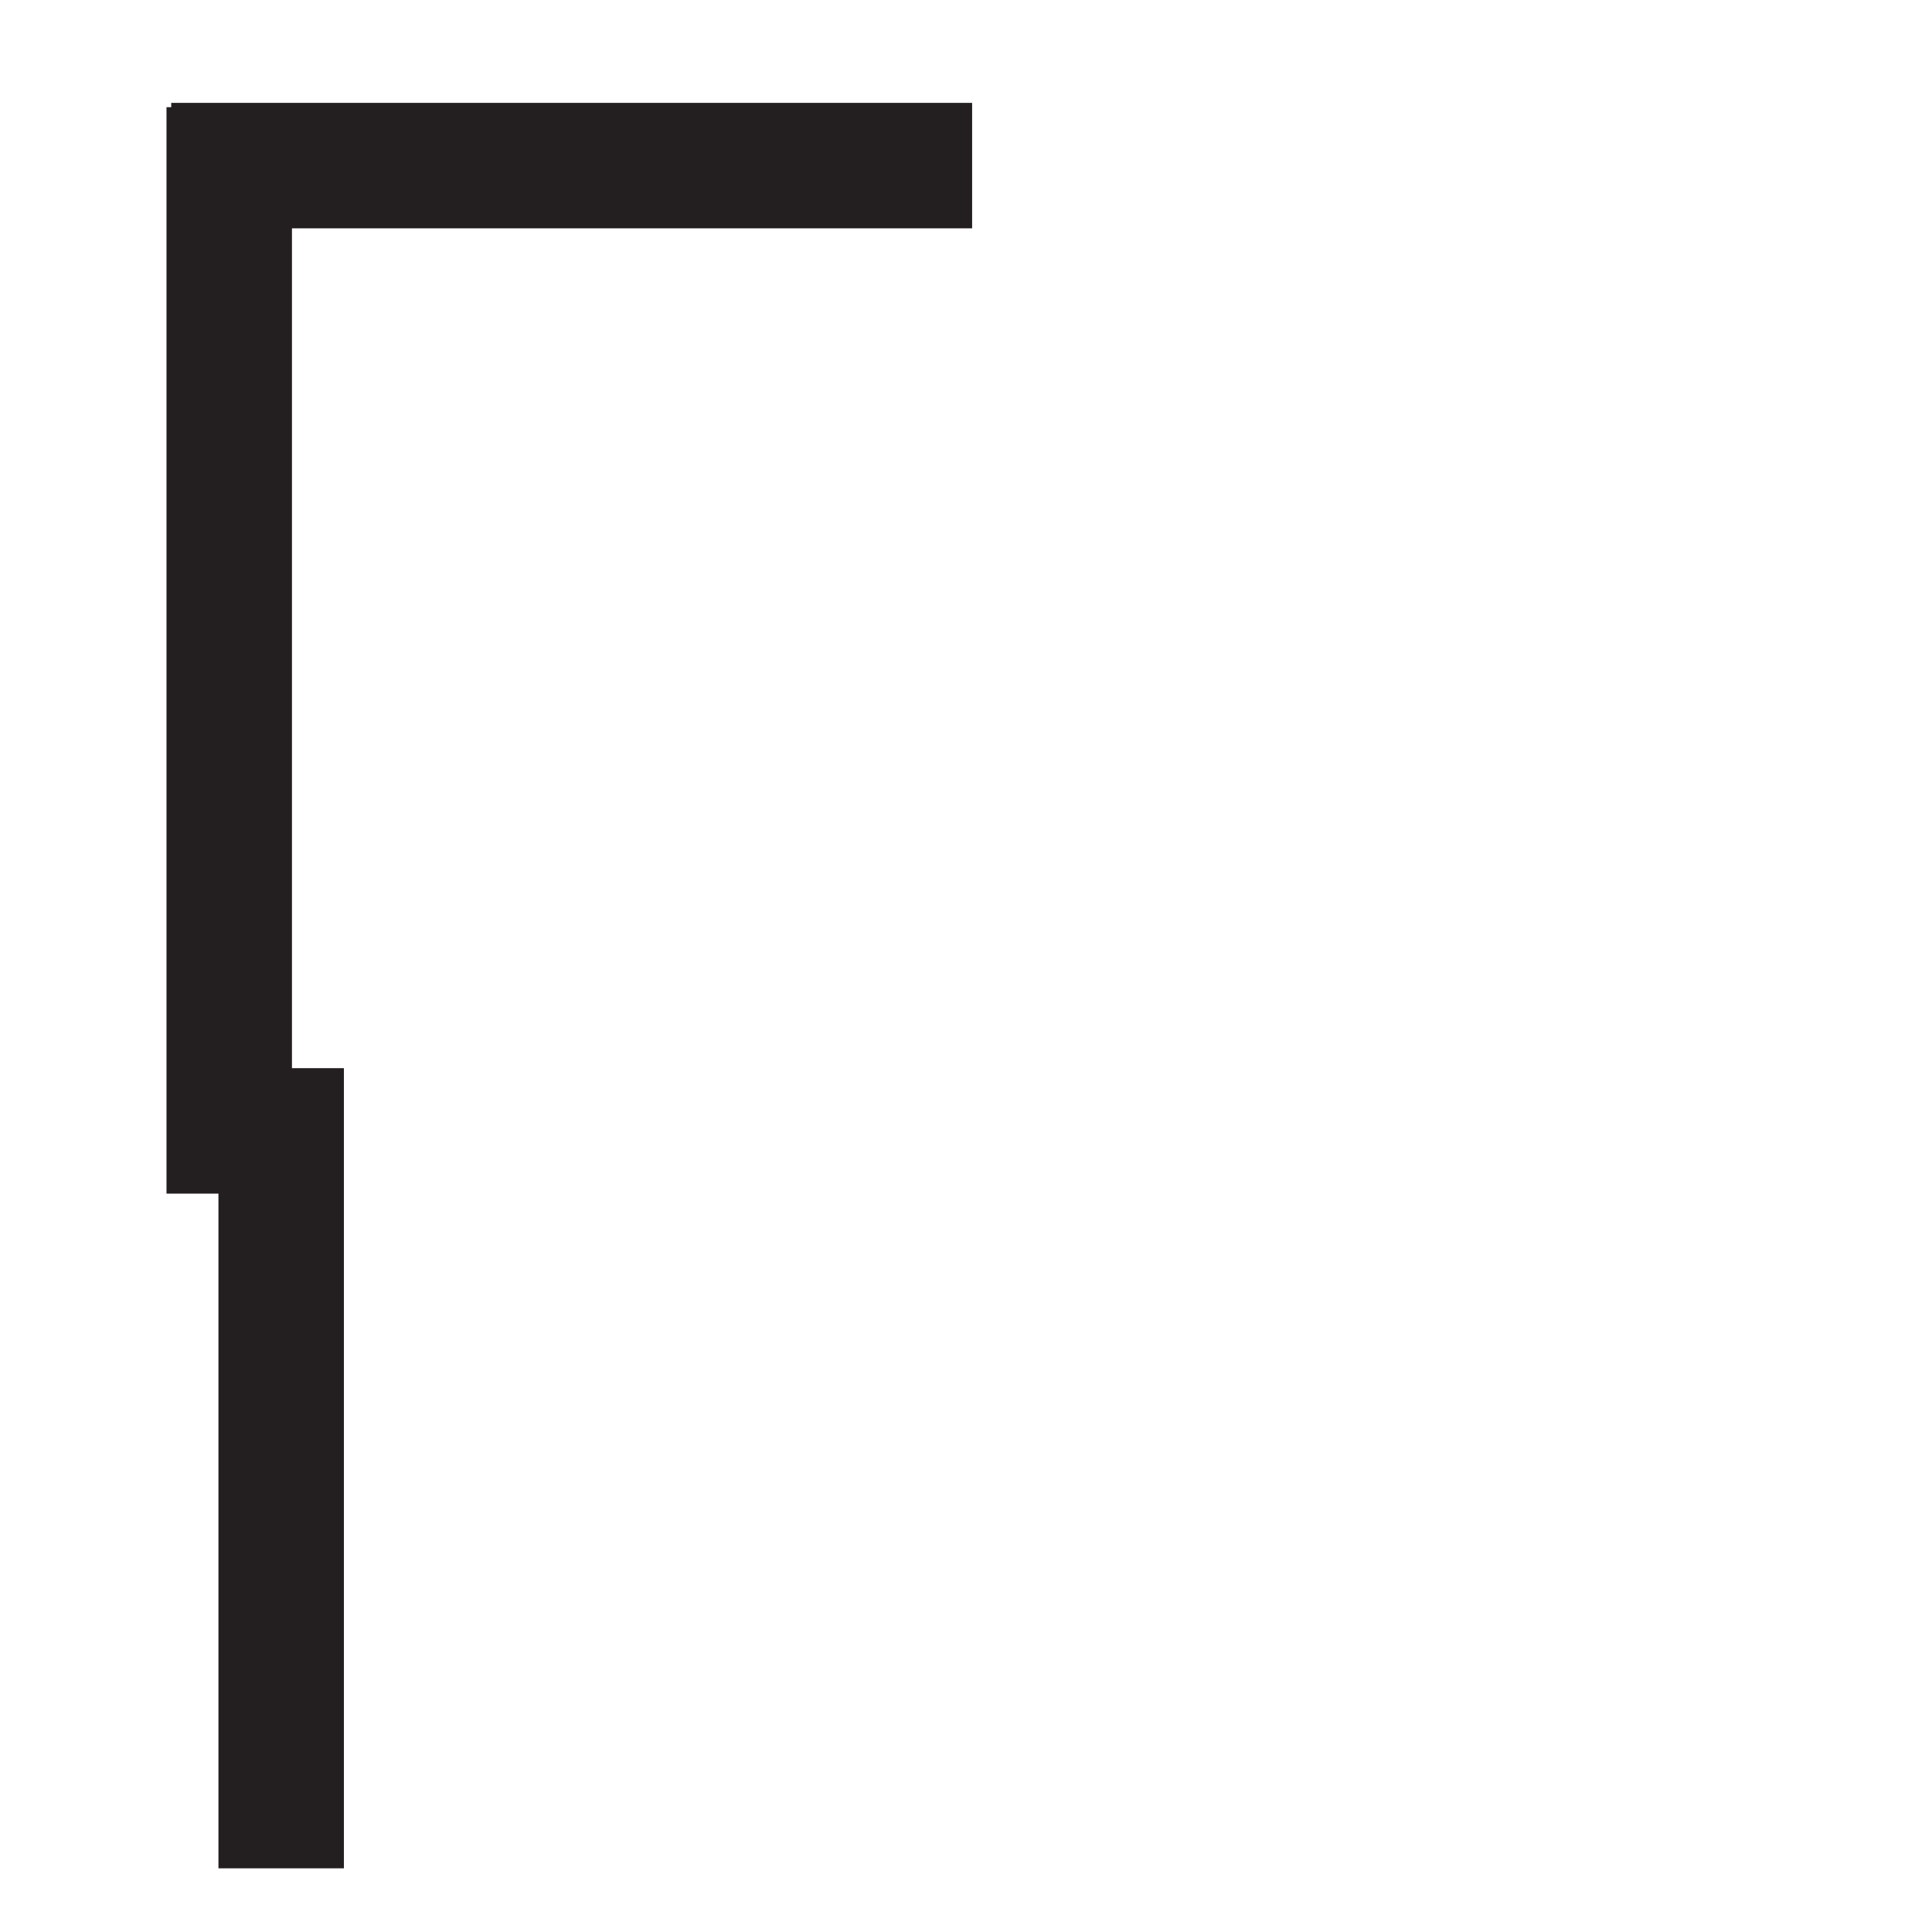 <?xml version="1.0" encoding="UTF-8" standalone="no"?>
<!-- Created with Inkscape (http://www.inkscape.org/) -->

<svg
   xmlns:dc="http://purl.org/dc/elements/1.1/"
   xmlns:cc="http://creativecommons.org/ns#"
   xmlns:rdf="http://www.w3.org/1999/02/22-rdf-syntax-ns#"
   xmlns:svg="http://www.w3.org/2000/svg"
   xmlns="http://www.w3.org/2000/svg"
   xmlns:sodipodi="http://sodipodi.sourceforge.net/DTD/sodipodi-0.dtd"
   xmlns:inkscape="http://www.inkscape.org/namespaces/inkscape"
   width="2.716mm"
   height="2.716mm"
   viewBox="0 0 9.625 9.625"
   id="svg11225"
   version="1.1"
   inkscape:version="0.92.2 (5c3e80d, 2017-08-06)"
   sodipodi:docname="legend-2-6.svg">
  <defs
     id="defs11227" />
  <sodipodi:namedview
     id="base"
     pagecolor="#ffffff"
     bordercolor="#666666"
     borderopacity="1.0"
     inkscape:pageopacity="0.0"
     inkscape:pageshadow="2"
     inkscape:zoom="11.2"
     inkscape:cx="21.352343"
     inkscape:cy="-4.8043805"
     inkscape:document-units="px"
     inkscape:current-layer="layer1"
     showgrid="false"
     fit-margin-top="0"
     fit-margin-left="0"
     fit-margin-right="0"
     fit-margin-bottom="0"
     inkscape:window-width="1920"
     inkscape:window-height="1011"
     inkscape:window-x="0"
     inkscape:window-y="27"
     inkscape:window-maximized="1" />
  <g
     inkscape:label="Ebene 1"
     inkscape:groupmode="layer"
     id="layer1"
     transform="translate(1141.955,312.45)">
    <g
       id="g22745"
       transform="matrix(1.25,0,0,-1.25,-1140.813,-311.916)">
      <path
         d="M 0,0 V -4.08 H 0.207 V -7.019"
         style="fill:none;stroke:#231f20;stroke-width:0.5;stroke-linecap:butt;stroke-linejoin:miter;stroke-miterlimit:4;stroke-dasharray:none;stroke-opacity:1"
         id="path22747"
         inkscape:connector-curvature="0" />
    </g>
    <g
       id="g22749"
       transform="matrix(1.25,0,0,-1.25,-1141.102,-311.625)">
      <path
         d="M 0,0 H 3.192"
         style="fill:none;stroke:#231f20;stroke-width:0.5;stroke-linecap:butt;stroke-linejoin:miter;stroke-miterlimit:4;stroke-dasharray:none;stroke-opacity:1"
         id="path22751"
         inkscape:connector-curvature="0" />
    </g>
  </g>
</svg>
